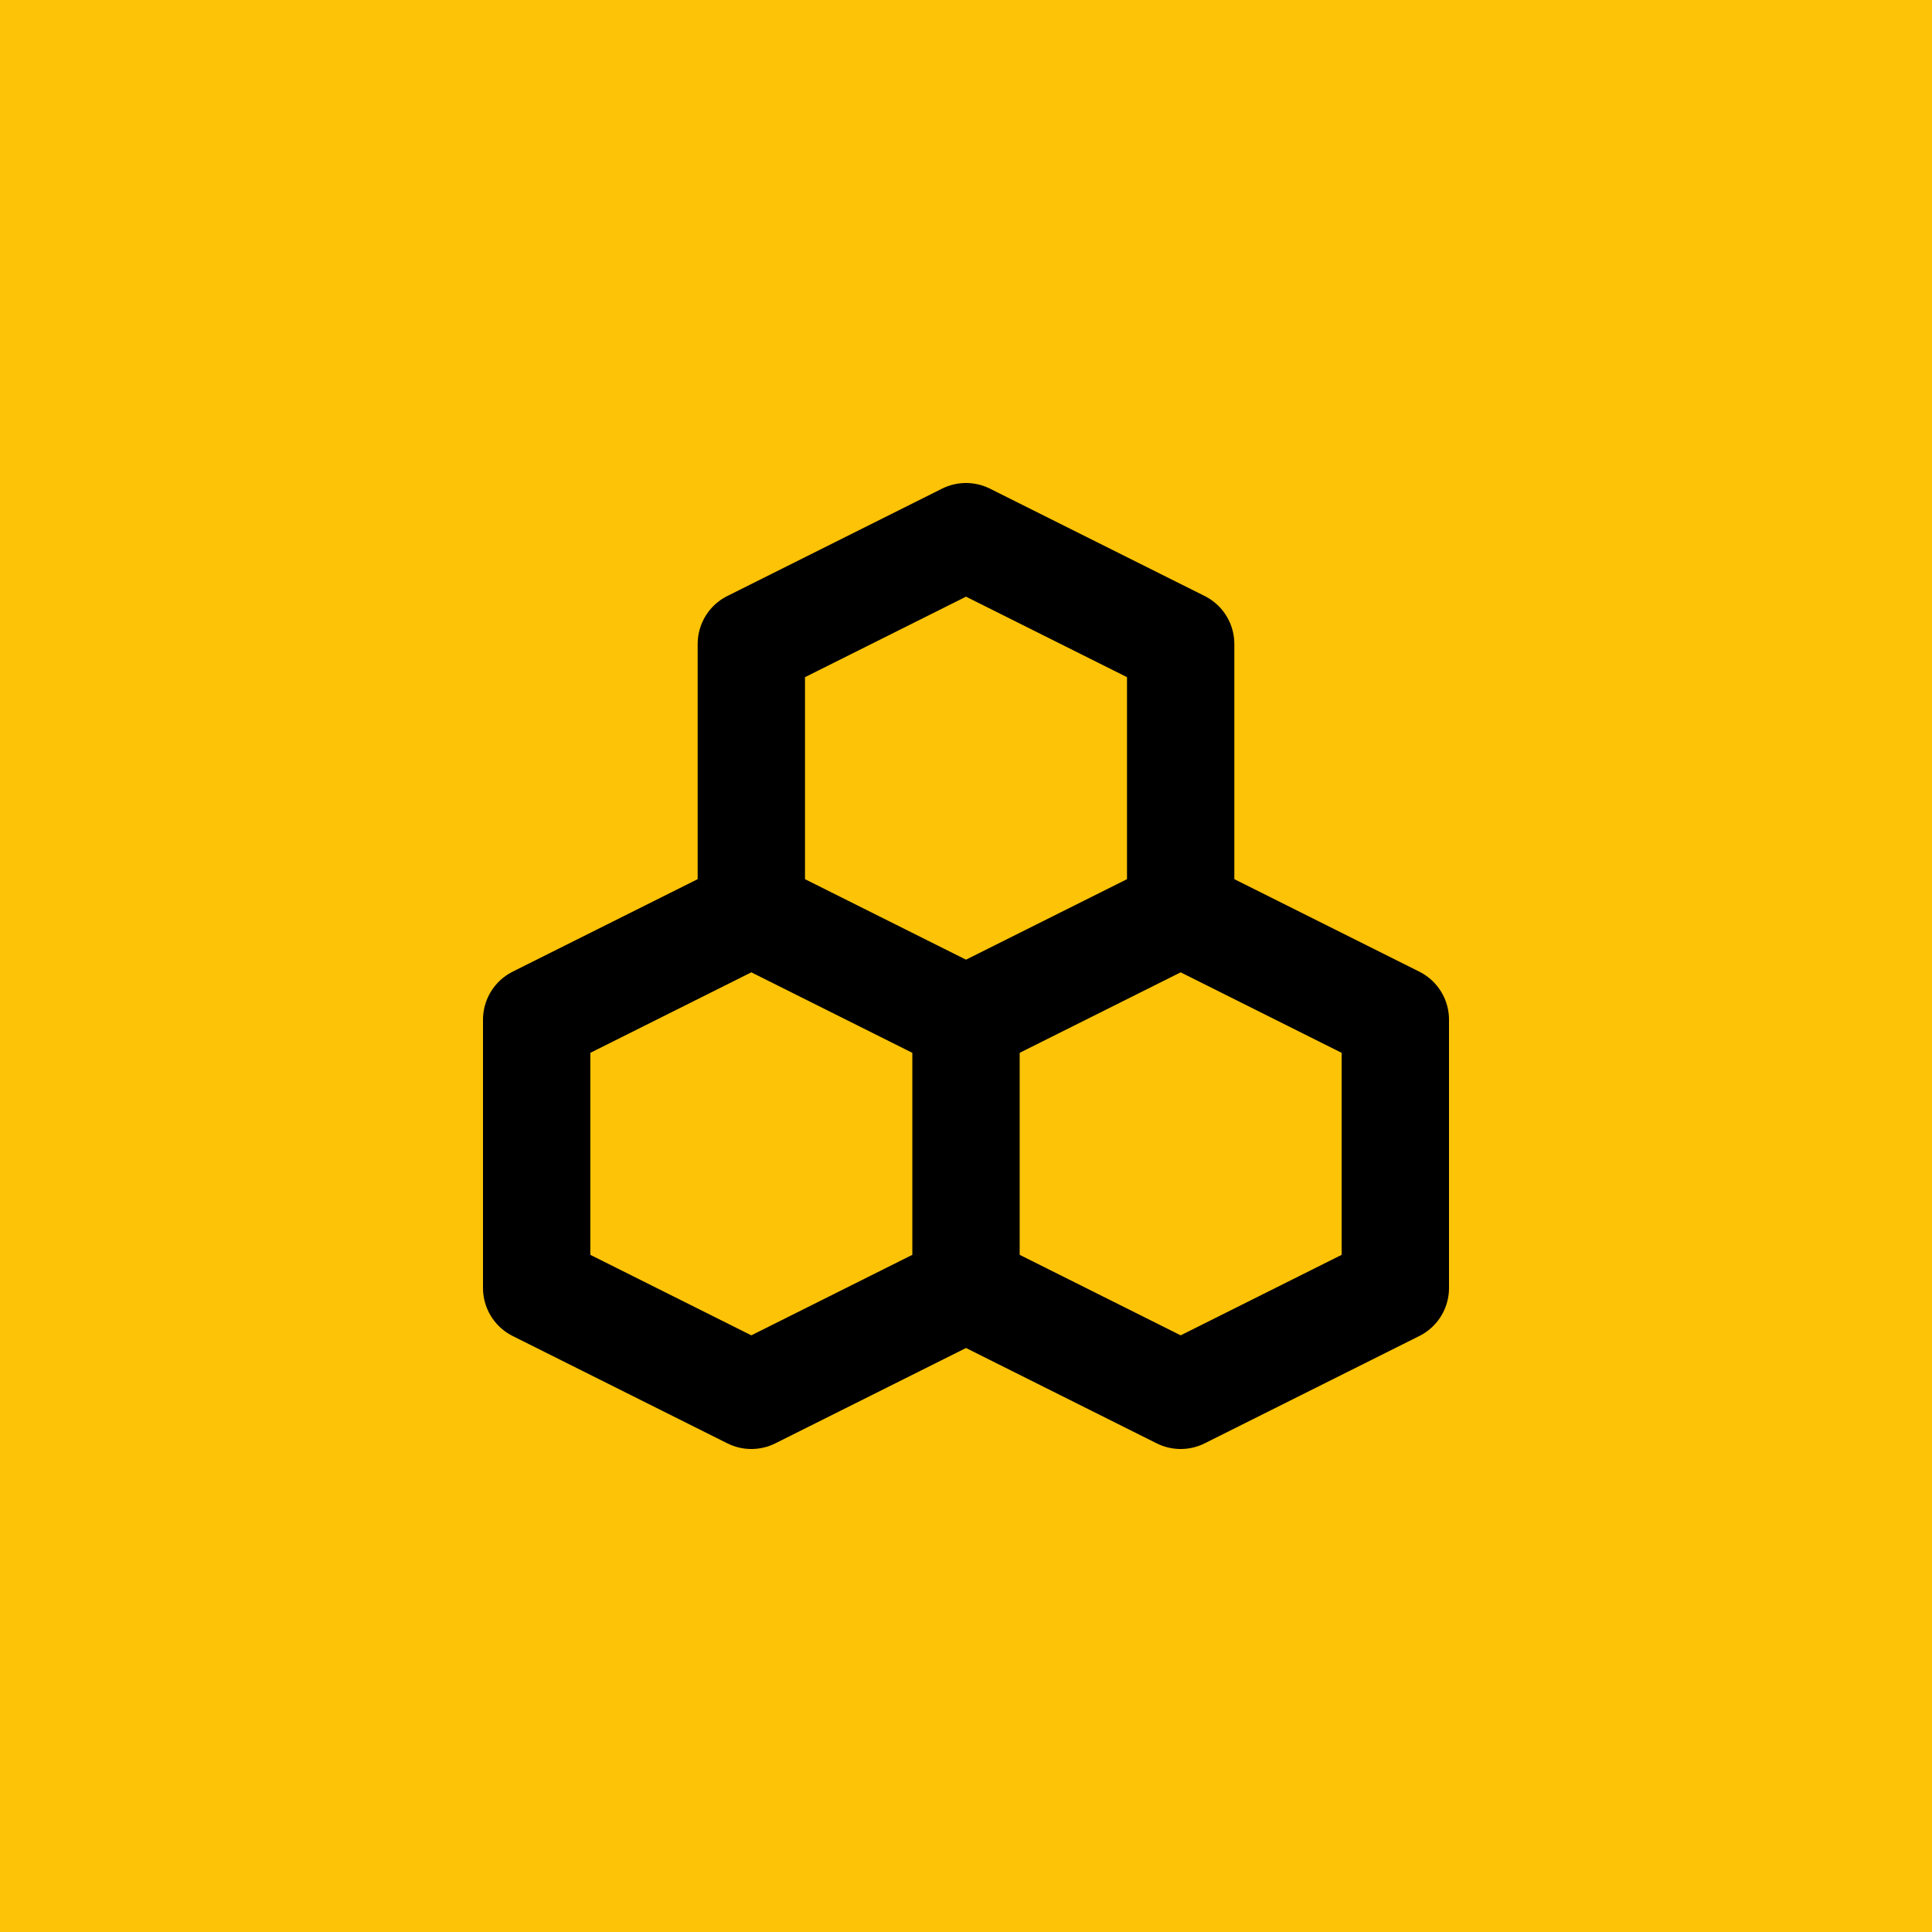 <svg xmlns="http://www.w3.org/2000/svg" fill="none" viewBox="0 0 36 36" height="36" width="36">
<rect fill="#FDC307" height="36" width="36"></rect>
<path stroke-linejoin="round" stroke-linecap="round" stroke-width="2" stroke="black" d="M10 24V19L14 17L18 19V24L14 26L10 24Z"></path>
<path stroke-linejoin="round" stroke-linecap="round" stroke-width="2" stroke="black" d="M14 17V12L18 10L22 12V17"></path>
<path stroke-linejoin="round" stroke-linecap="round" stroke-width="2" stroke="black" d="M18 19L22 17L26 19V24L22 26L18 24"></path>
</svg>
